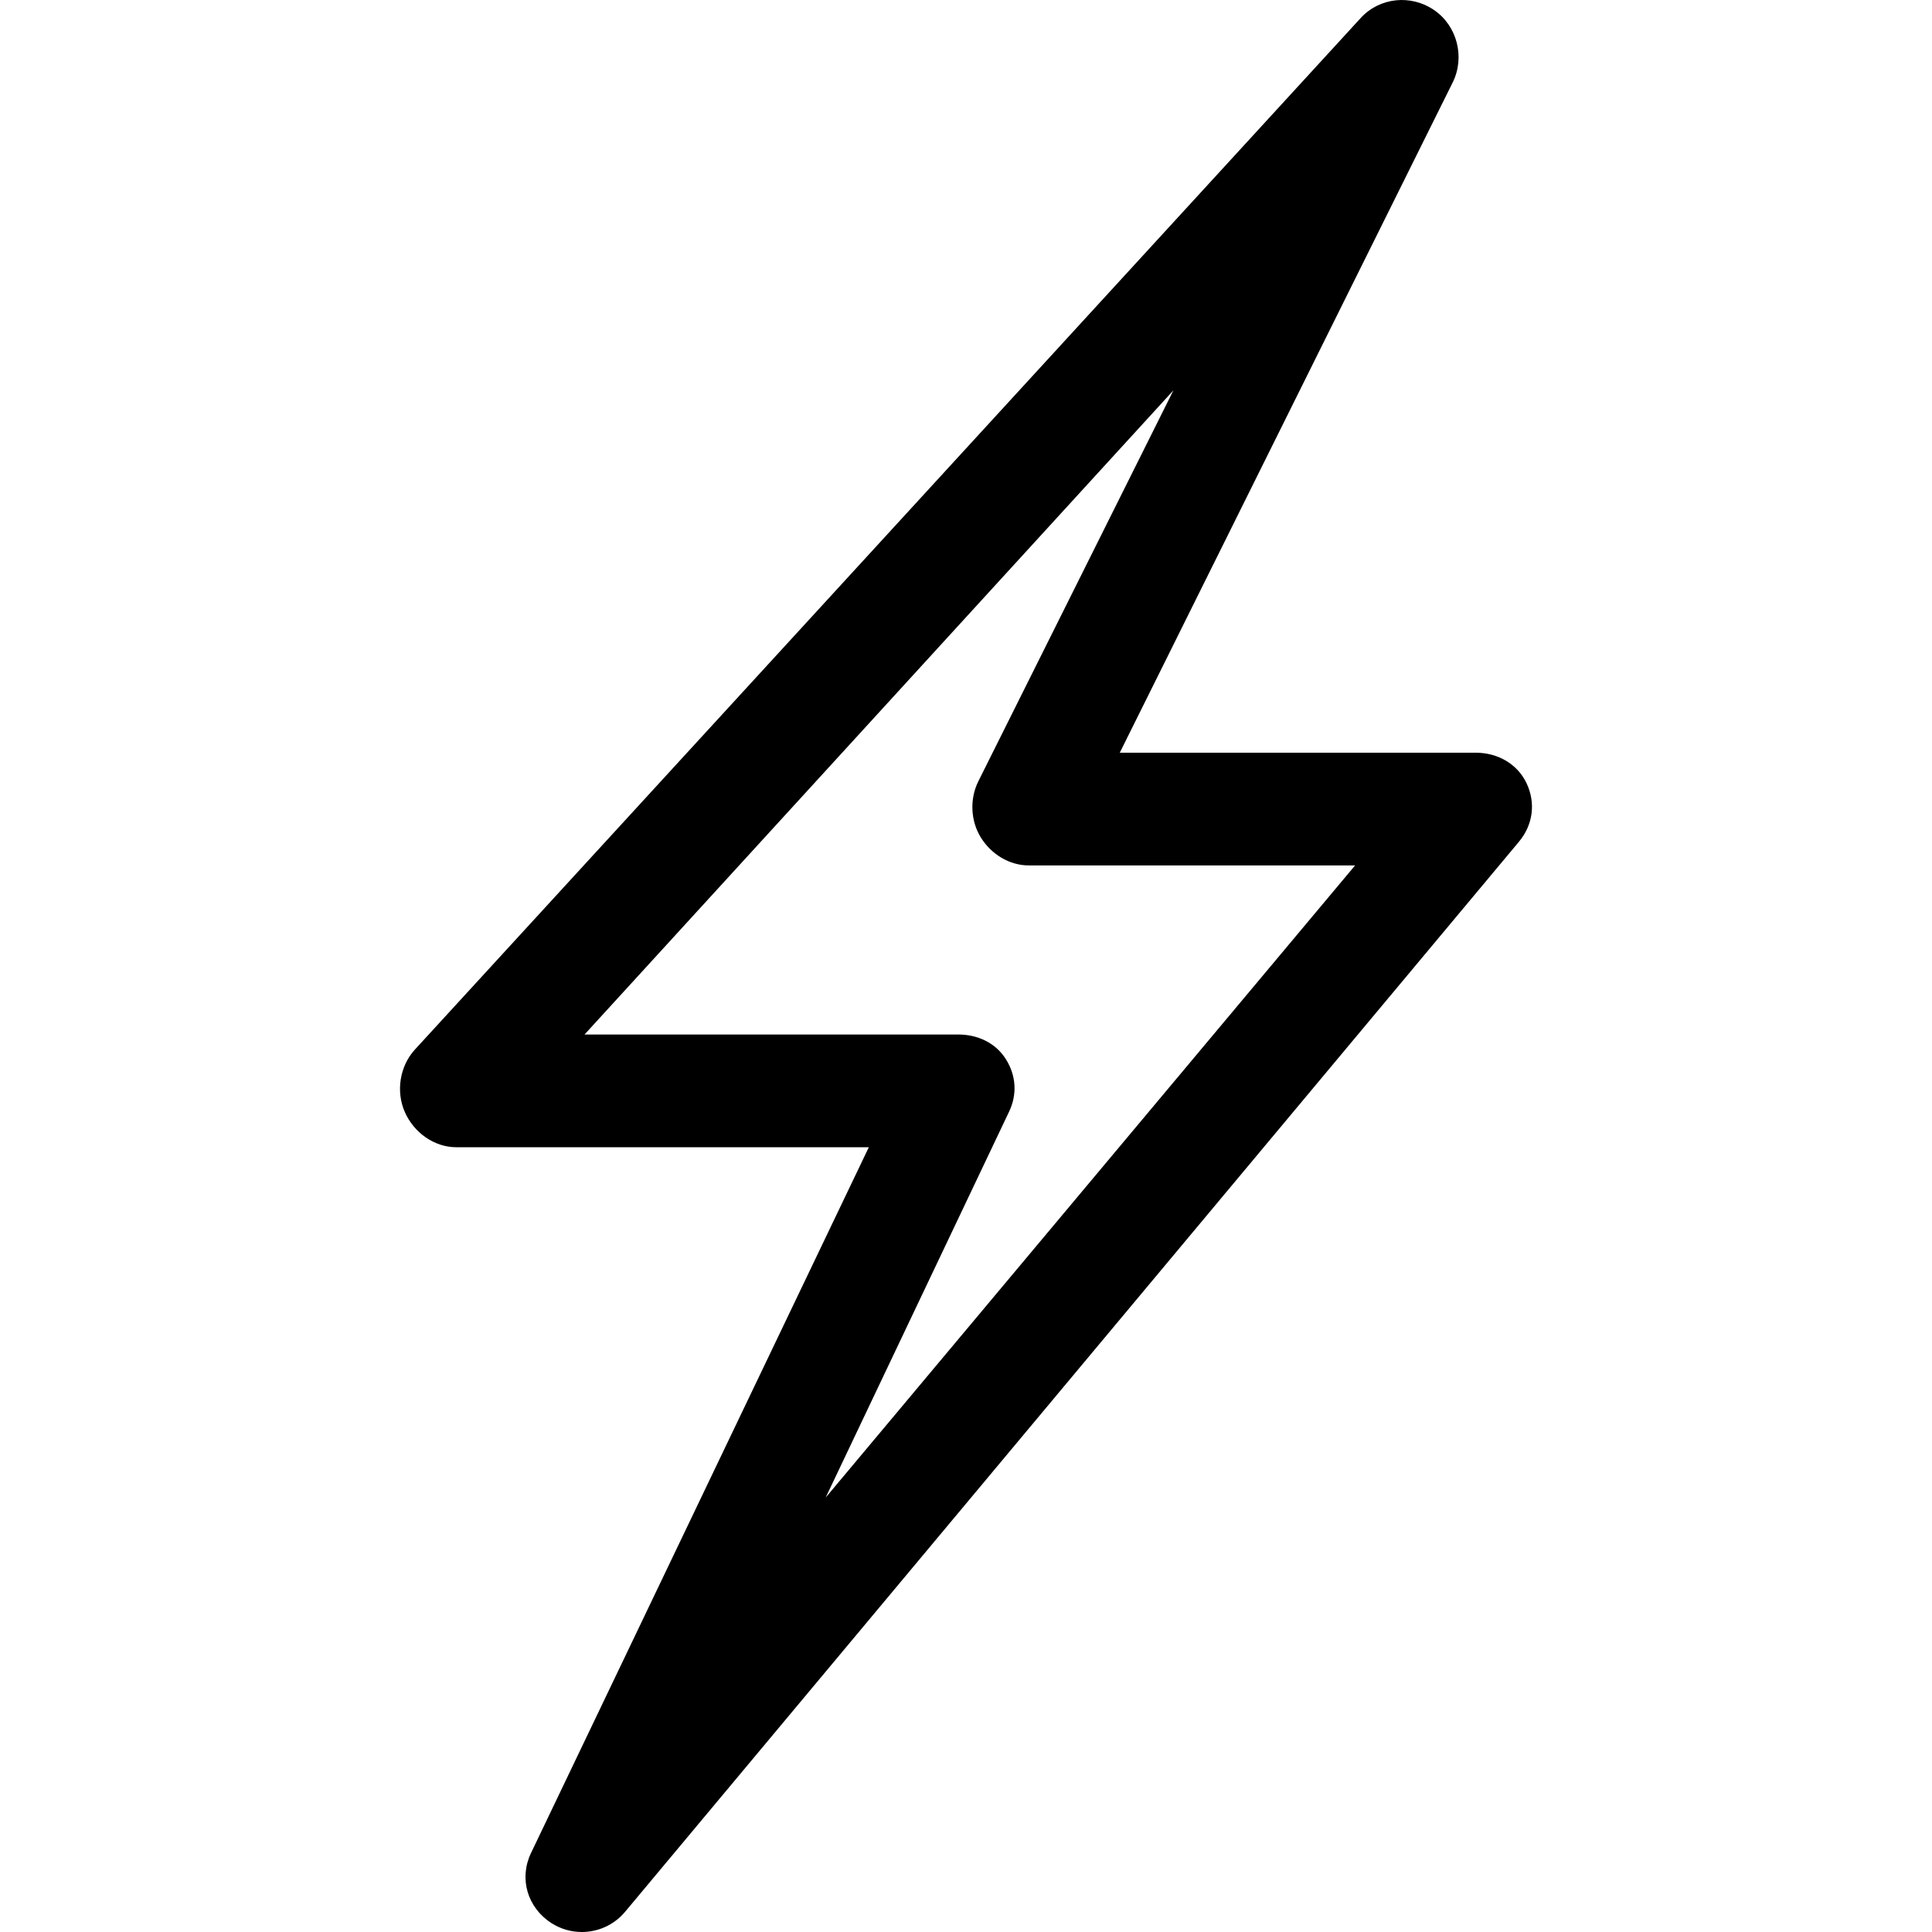 <?xml version="1.0" encoding="iso-8859-1"?>
<!-- Generator: Adobe Illustrator 19.1.0, SVG Export Plug-In . SVG Version: 6.00 Build 0)  -->
<svg version="1.1" id="Capa_1" xmlns="http://www.w3.org/2000/svg" xmlns:xlink="http://www.w3.org/1999/xlink" x="0px" y="0px"
	 viewBox="0 0 68.556 68.556" style="enable-background:new 0 0 68.556 68.556;" xml:space="preserve">
<g>
	<g>
		<path d="M19.567,68.24c0.332,0.213,0.707,0.316,1.079,0.316c0.575,0,1.144-0.248,1.536-0.718l31.715-37.967
			c0.498-0.596,0.605-1.367,0.276-2.07c-0.329-0.702-1.035-1.092-1.811-1.092H39.735L51.547,2.928
			c0.444-0.893,0.164-2.005-0.657-2.57c-0.824-0.565-1.935-0.453-2.607,0.282L14.72,37.246c-0.536,0.585-0.676,1.486-0.356,2.212
			c0.319,0.727,1.038,1.251,1.831,1.251H30.83L18.842,65.755C18.408,66.664,18.718,67.695,19.567,68.24z M35.805,39.451
			c0.296-0.619,0.253-1.288-0.113-1.868c-0.366-0.582-1.005-0.874-1.691-0.874H20.742l20.896-22.857l-6.924,13.876
			c-0.309,0.62-0.275,1.4,0.09,1.989c0.364,0.589,1.008,0.992,1.7,0.992h11.581L29.298,53.141L35.805,39.451z"/>
	</g>
</g>
<g>
</g>
<g>
</g>
<g>
</g>
<g>
</g>
<g>
</g>
<g>
</g>
<g>
</g>
<g>
</g>
<g>
</g>
<g>
</g>
<g>
</g>
<g>
</g>
<g>
</g>
<g>
</g>
<g>
</g>
</svg>
